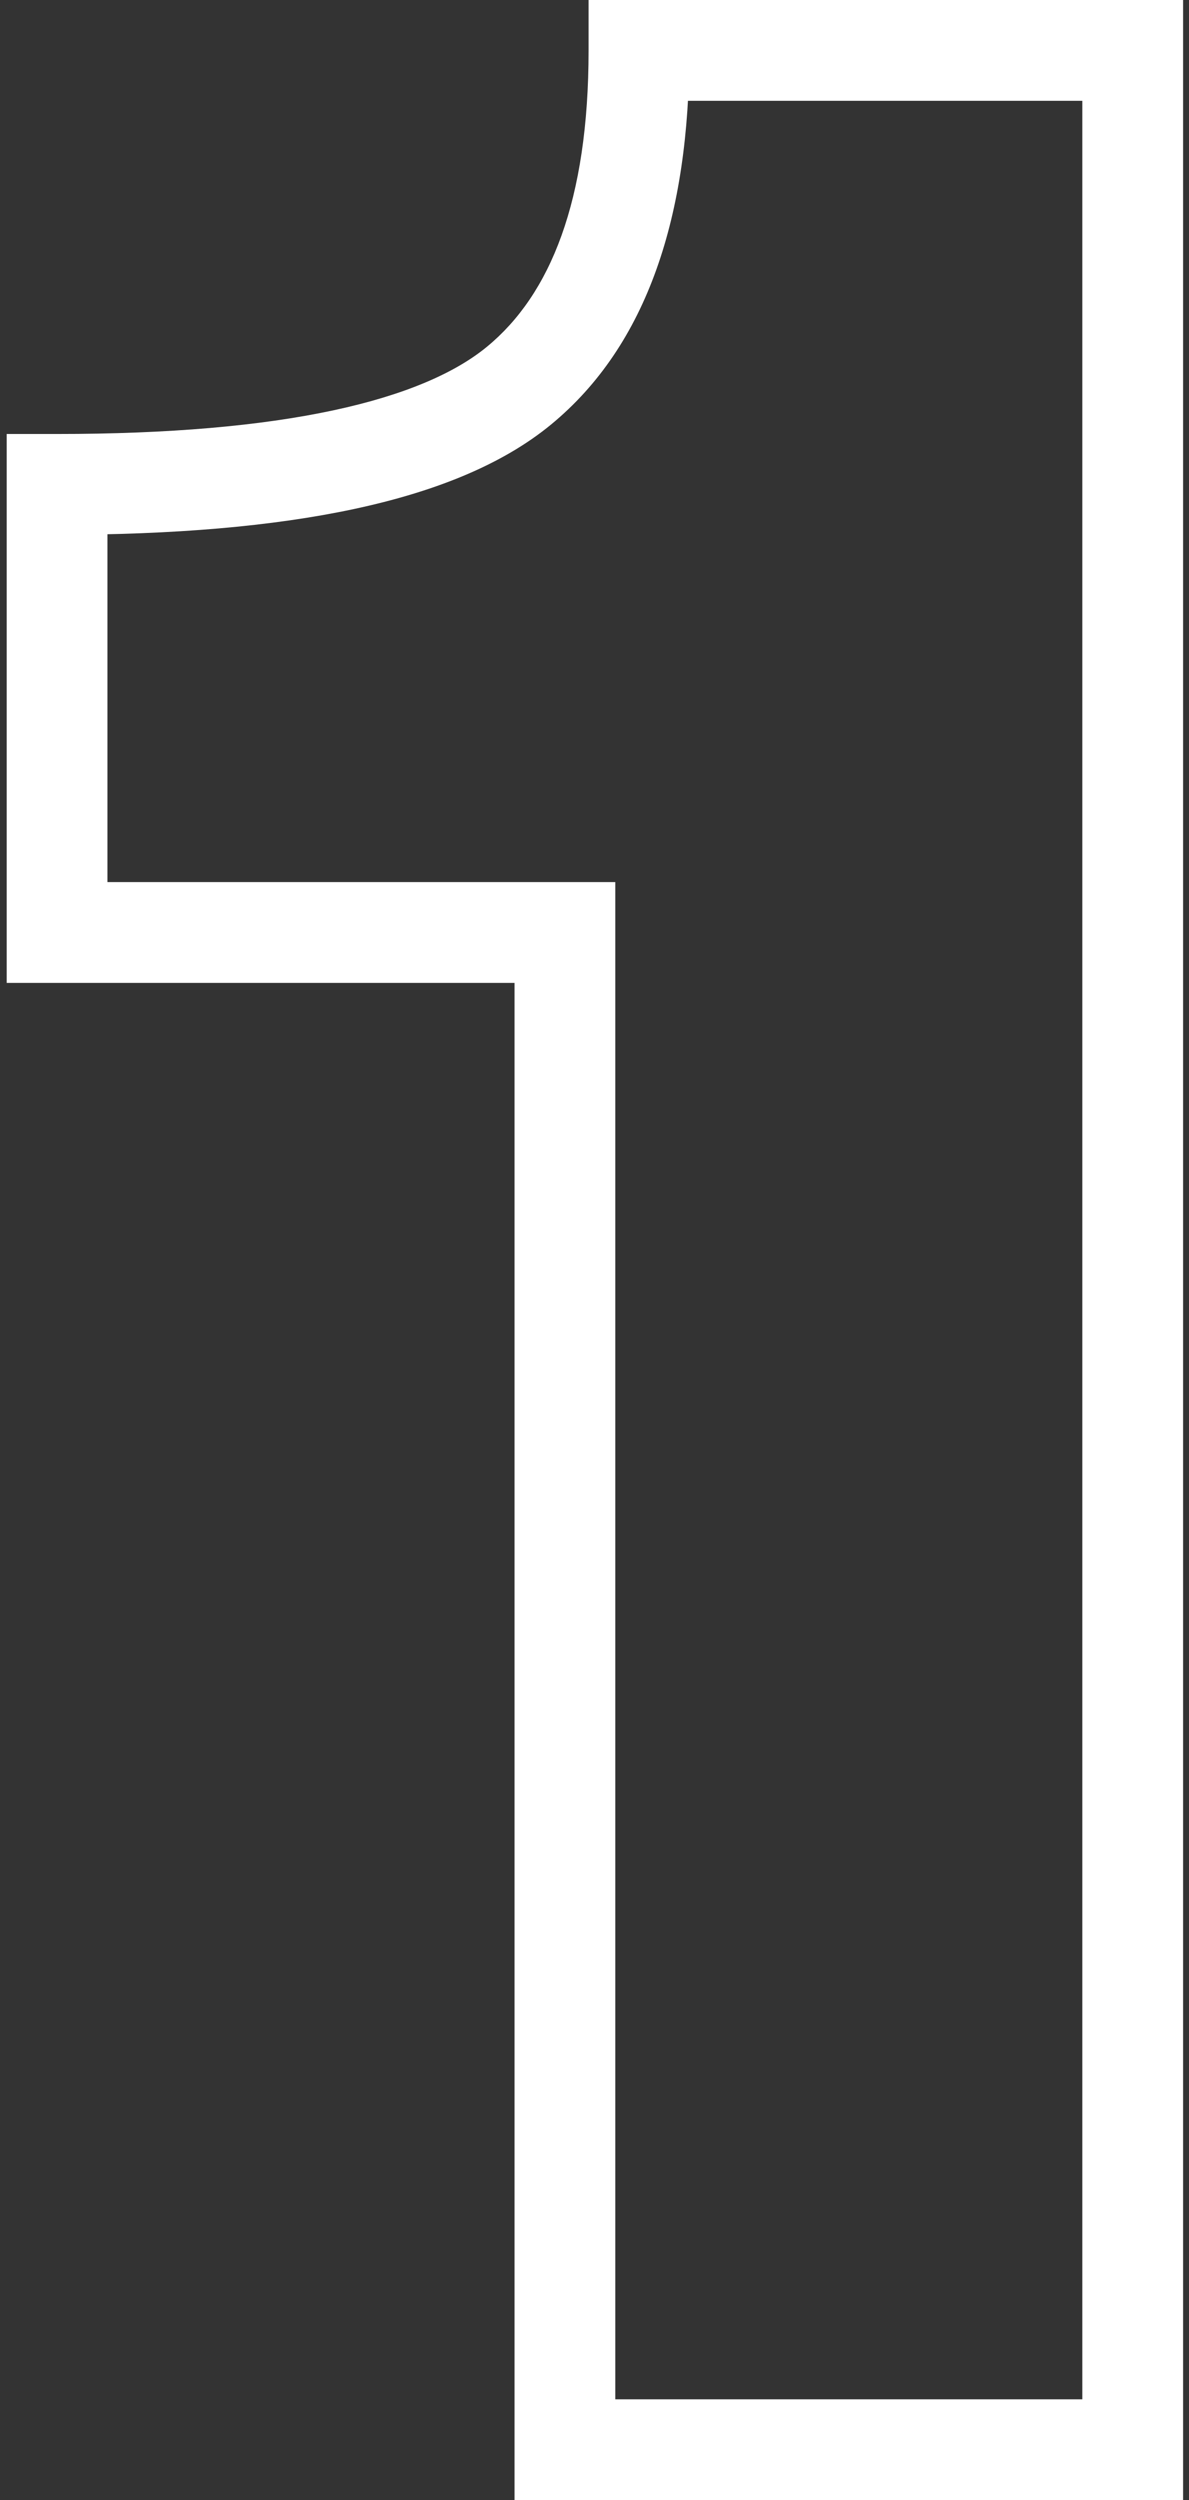 <?xml version="1.0" encoding="UTF-8"?> <svg xmlns="http://www.w3.org/2000/svg" width="118" height="248" viewBox="0 0 118 248" fill="none"><rect x="0" y="0" width="118" height="248" fill="#333333" stroke="none"/> <path d="M56.063 243H51.063V248H56.063V243ZM56.063 92.5H61.063V87.5H56.063V92.5ZM5.663 92.5H0.663V97.5H5.663V92.5ZM5.663 48.05V43.05H0.663V48.05H5.663ZM51.513 38.25L48.334 34.39L48.334 34.39L51.513 38.25ZM63.413 5V-2.5034e-06H58.413V5H63.413ZM112.413 5H117.413V-2.5034e-06H112.413V5ZM112.413 243V248H117.413V243H112.413ZM61.063 243V92.5H51.063V243H61.063ZM56.063 87.5H5.663V97.5H56.063V87.5ZM10.663 92.5V48.05H0.663V92.5H10.663ZM5.663 53.05C17.189 53.05 27.045 52.221 35.145 50.489C43.198 48.768 49.867 46.082 54.691 42.11L48.334 34.39C45.225 36.951 40.286 39.165 33.055 40.71C25.872 42.246 16.77 43.05 5.663 43.05V53.05ZM54.691 42.11C64.274 34.218 68.413 21.338 68.413 5H58.413C58.413 19.929 54.619 29.215 48.334 34.39L54.691 42.11ZM63.413 10H112.413V-2.5034e-06H63.413V10ZM107.413 5V243H117.413V5H107.413ZM112.413 238H56.063V248H112.413V238Z" fill="white"></path> </svg> 